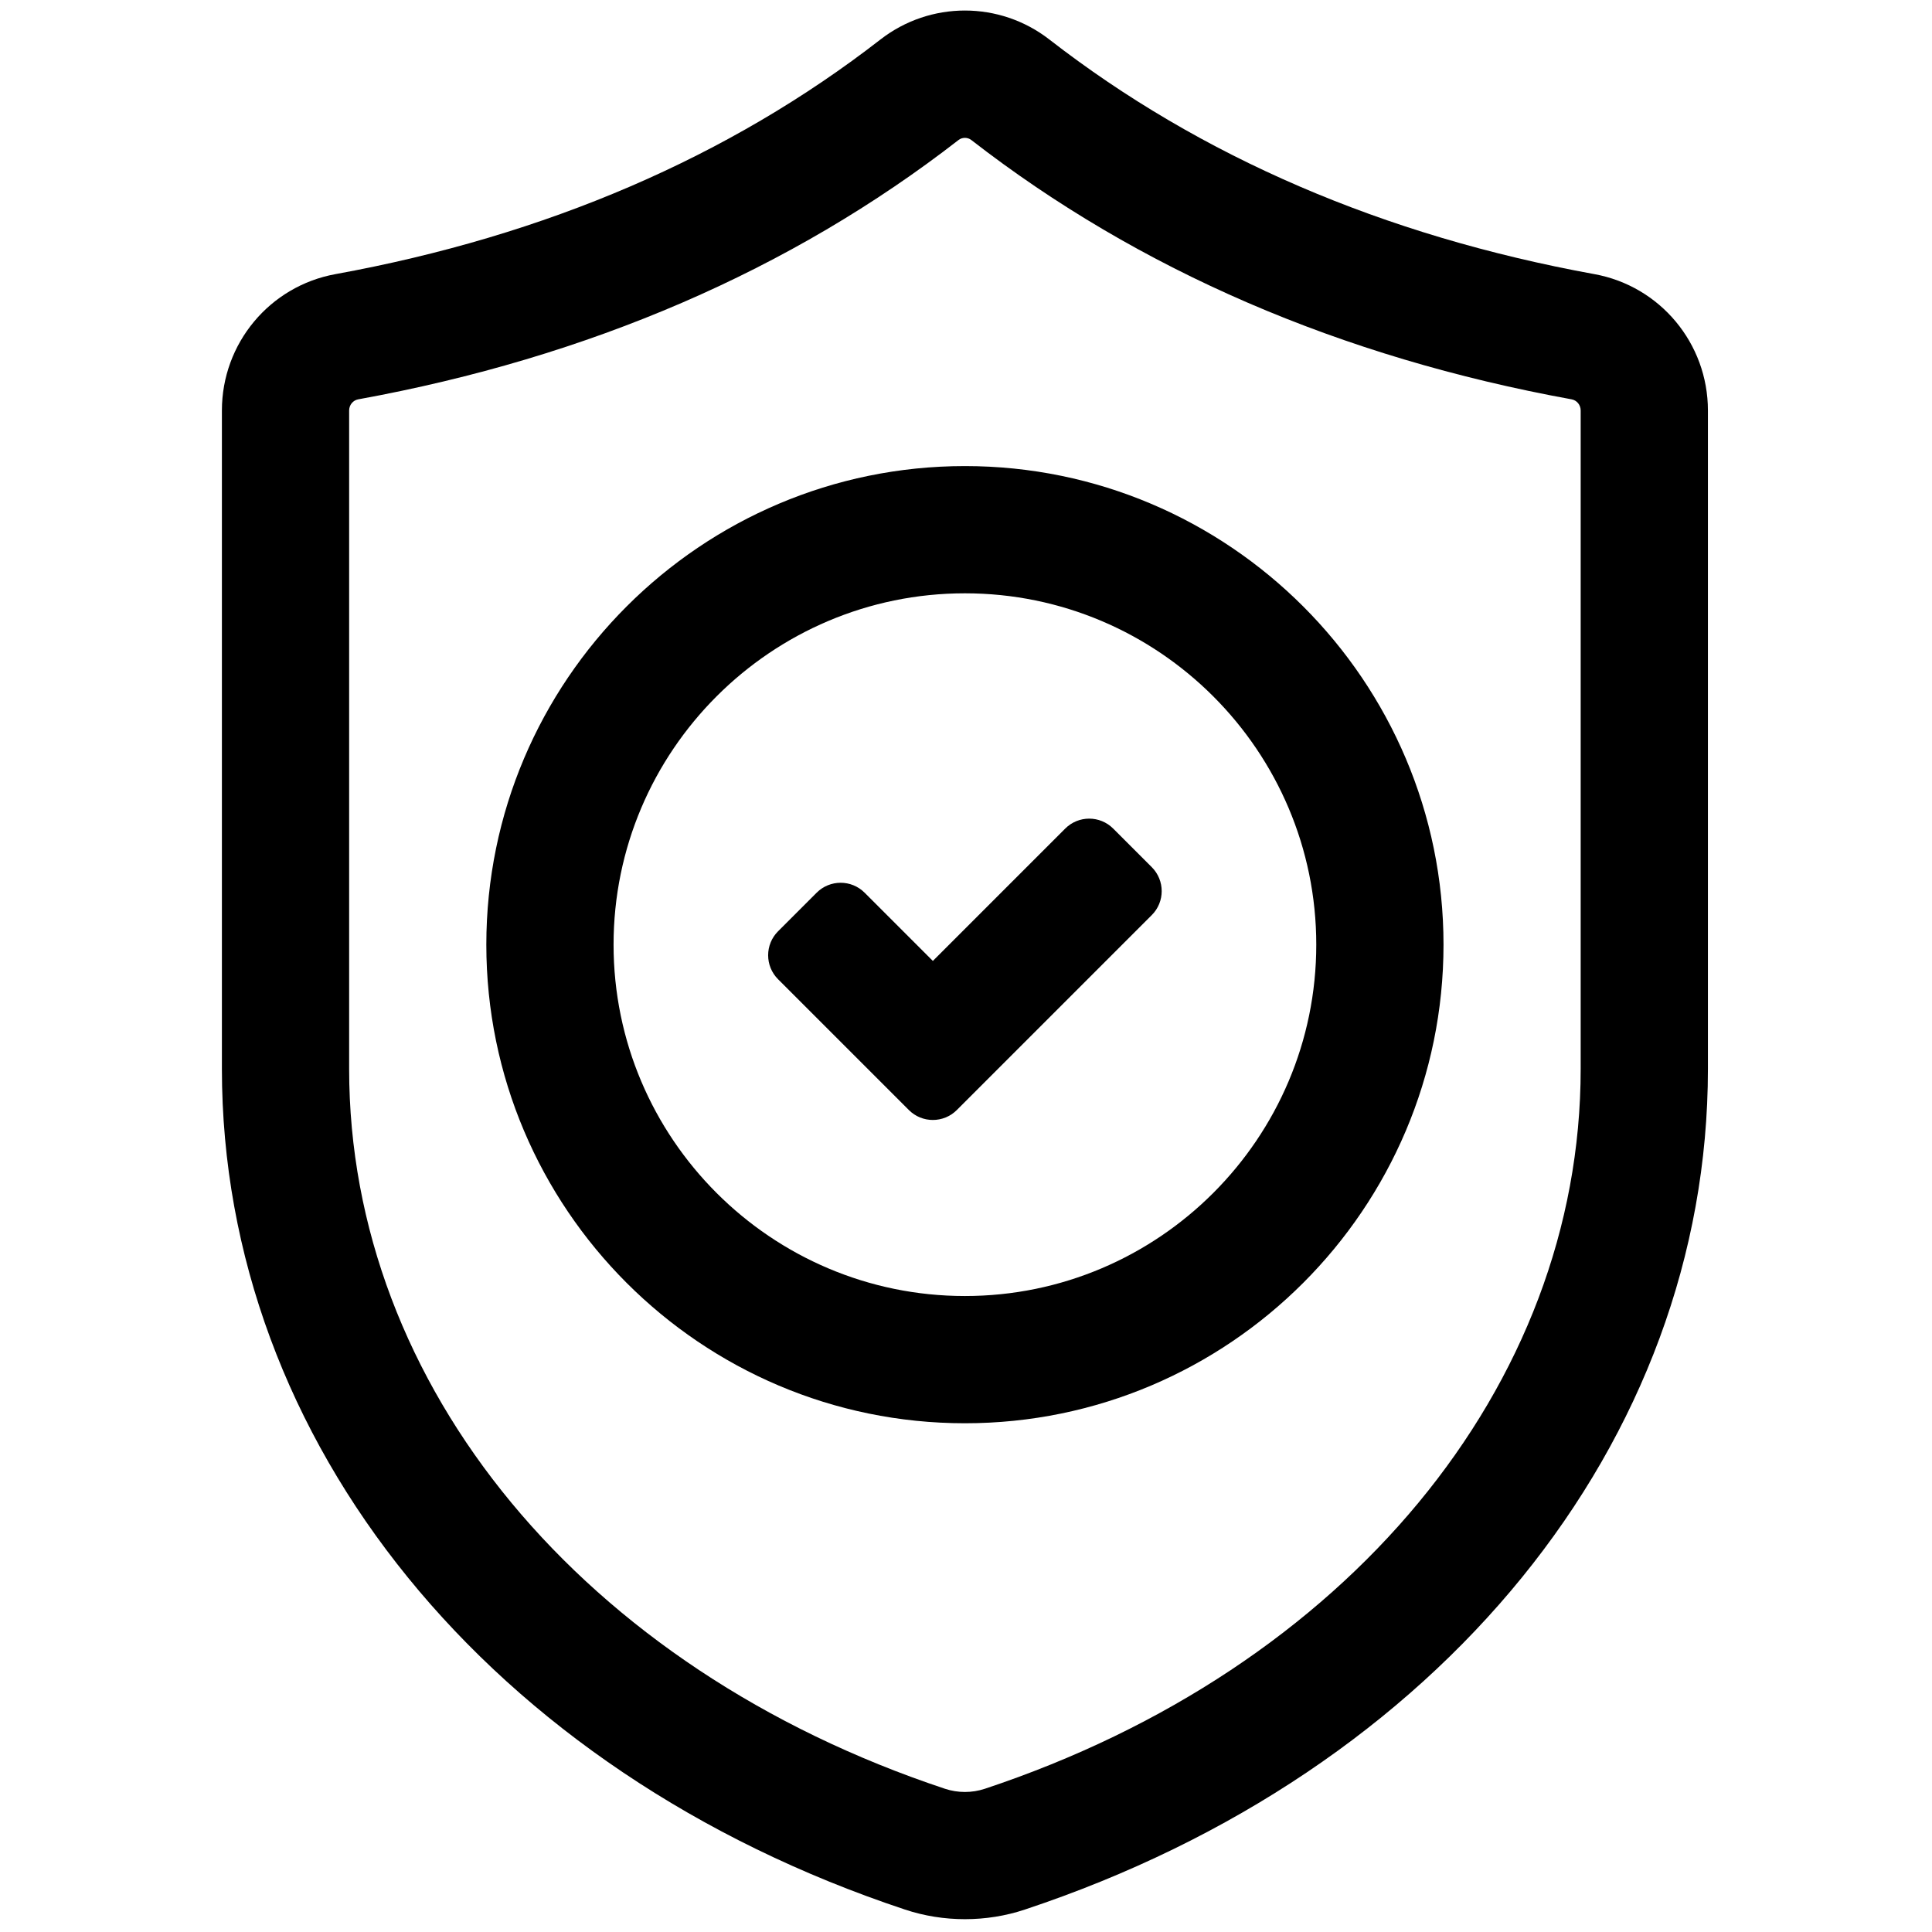 <svg xmlns="http://www.w3.org/2000/svg" xmlns:xlink="http://www.w3.org/1999/xlink" version="1.1" width="256" height="256" viewBox="0 0 256 256" xml:space="preserve">
<g style="stroke: none; stroke-width: 0; stroke-dasharray: none; stroke-linecap: butt; stroke-linejoin: miter; stroke-miterlimit: 10; fill: none; fill-rule: nonzero; opacity: 1;" transform="translate(1.407 1.407) scale(2.81 2.81)">
	<path d="M 45 89.998 c -0.959 0 -1.918 -0.151 -2.831 -0.455 C 22.605 83.045 9.963 67.486 9.963 49.905 V 18.856 c 0 -3.162 2.252 -5.866 5.354 -6.43 l 0 0 c 9.925 -1.806 18.571 -5.528 25.698 -11.063 c 2.348 -1.823 5.623 -1.822 7.968 0 c 7.128 5.535 15.774 9.257 25.699 11.063 c 3.102 0.564 5.354 3.268 5.354 6.43 v 31.049 c 0 17.581 -12.642 33.14 -32.206 39.638 C 46.918 89.847 45.959 89.998 45 89.998 z M 45 6 c -0.108 0 -0.216 0.034 -0.304 0.103 C 36.799 12.236 27.276 16.35 16.392 18.33 c 0 0 0 0 -0.001 0 c -0.248 0.045 -0.428 0.267 -0.428 0.526 v 31.049 c 0 14.951 11.029 28.274 28.098 33.944 c 0.606 0.201 1.273 0.201 1.878 0 c 17.069 -5.669 28.097 -18.993 28.097 -33.944 V 18.856 c 0 -0.26 -0.18 -0.481 -0.427 -0.526 c -10.885 -1.98 -20.408 -6.094 -28.306 -12.227 C 45.215 6.035 45.108 6 45 6 z M 15.855 15.378 h 0.01 H 15.855 z" style="stroke: none; stroke-width: 1; stroke-dasharray: none; stroke-linecap: butt; stroke-linejoin: miter; stroke-miterlimit: 10; fill: rgb(0,0,0); fill-rule: nonzero; opacity: 1;" transform="matrix(1 0 0 1 0 0)" stroke-linecap="round"></path>
	<path d="M 53.811 40.39 l -1.82 -1.82 c -0.624 -0.624 -1.636 -0.624 -2.261 0 l -6.242 6.242 l -3.218 -3.218 c -0.624 -0.624 -1.636 -0.624 -2.261 0 l -1.82 1.82 c -0.624 0.624 -0.624 1.636 0 2.261 l 6.168 6.168 c 0.624 0.624 1.636 0.624 2.261 0 l 9.193 -9.193 C 54.435 42.027 54.435 41.014 53.811 40.39 z" style="stroke: none; stroke-width: 1; stroke-dasharray: none; stroke-linecap: butt; stroke-linejoin: miter; stroke-miterlimit: 10; fill: rgb(0,0,0); fill-rule: nonzero; opacity: 1;" transform="matrix(1 0 0 1 0 0)" stroke-linecap="round"></path>
	<path d="M 45 66.613 c -12.444 0 -22.568 -10.124 -22.568 -22.568 c 0 -12.444 10.124 -22.568 22.568 -22.568 s 22.568 10.124 22.568 22.568 C 67.568 56.489 57.444 66.613 45 66.613 z M 45 27.477 c -9.136 0 -16.568 7.433 -16.568 16.568 c 0 9.135 7.433 16.568 16.568 16.568 s 16.568 -7.433 16.568 -16.568 C 61.568 34.91 54.136 27.477 45 27.477 z" style="stroke: none; stroke-width: 1; stroke-dasharray: none; stroke-linecap: butt; stroke-linejoin: miter; stroke-miterlimit: 10; fill: rgb(0,0,0); fill-rule: nonzero; opacity: 1;" transform="matrix(1 0 0 1 0 0)" stroke-linecap="round"></path>
</g>
</svg>